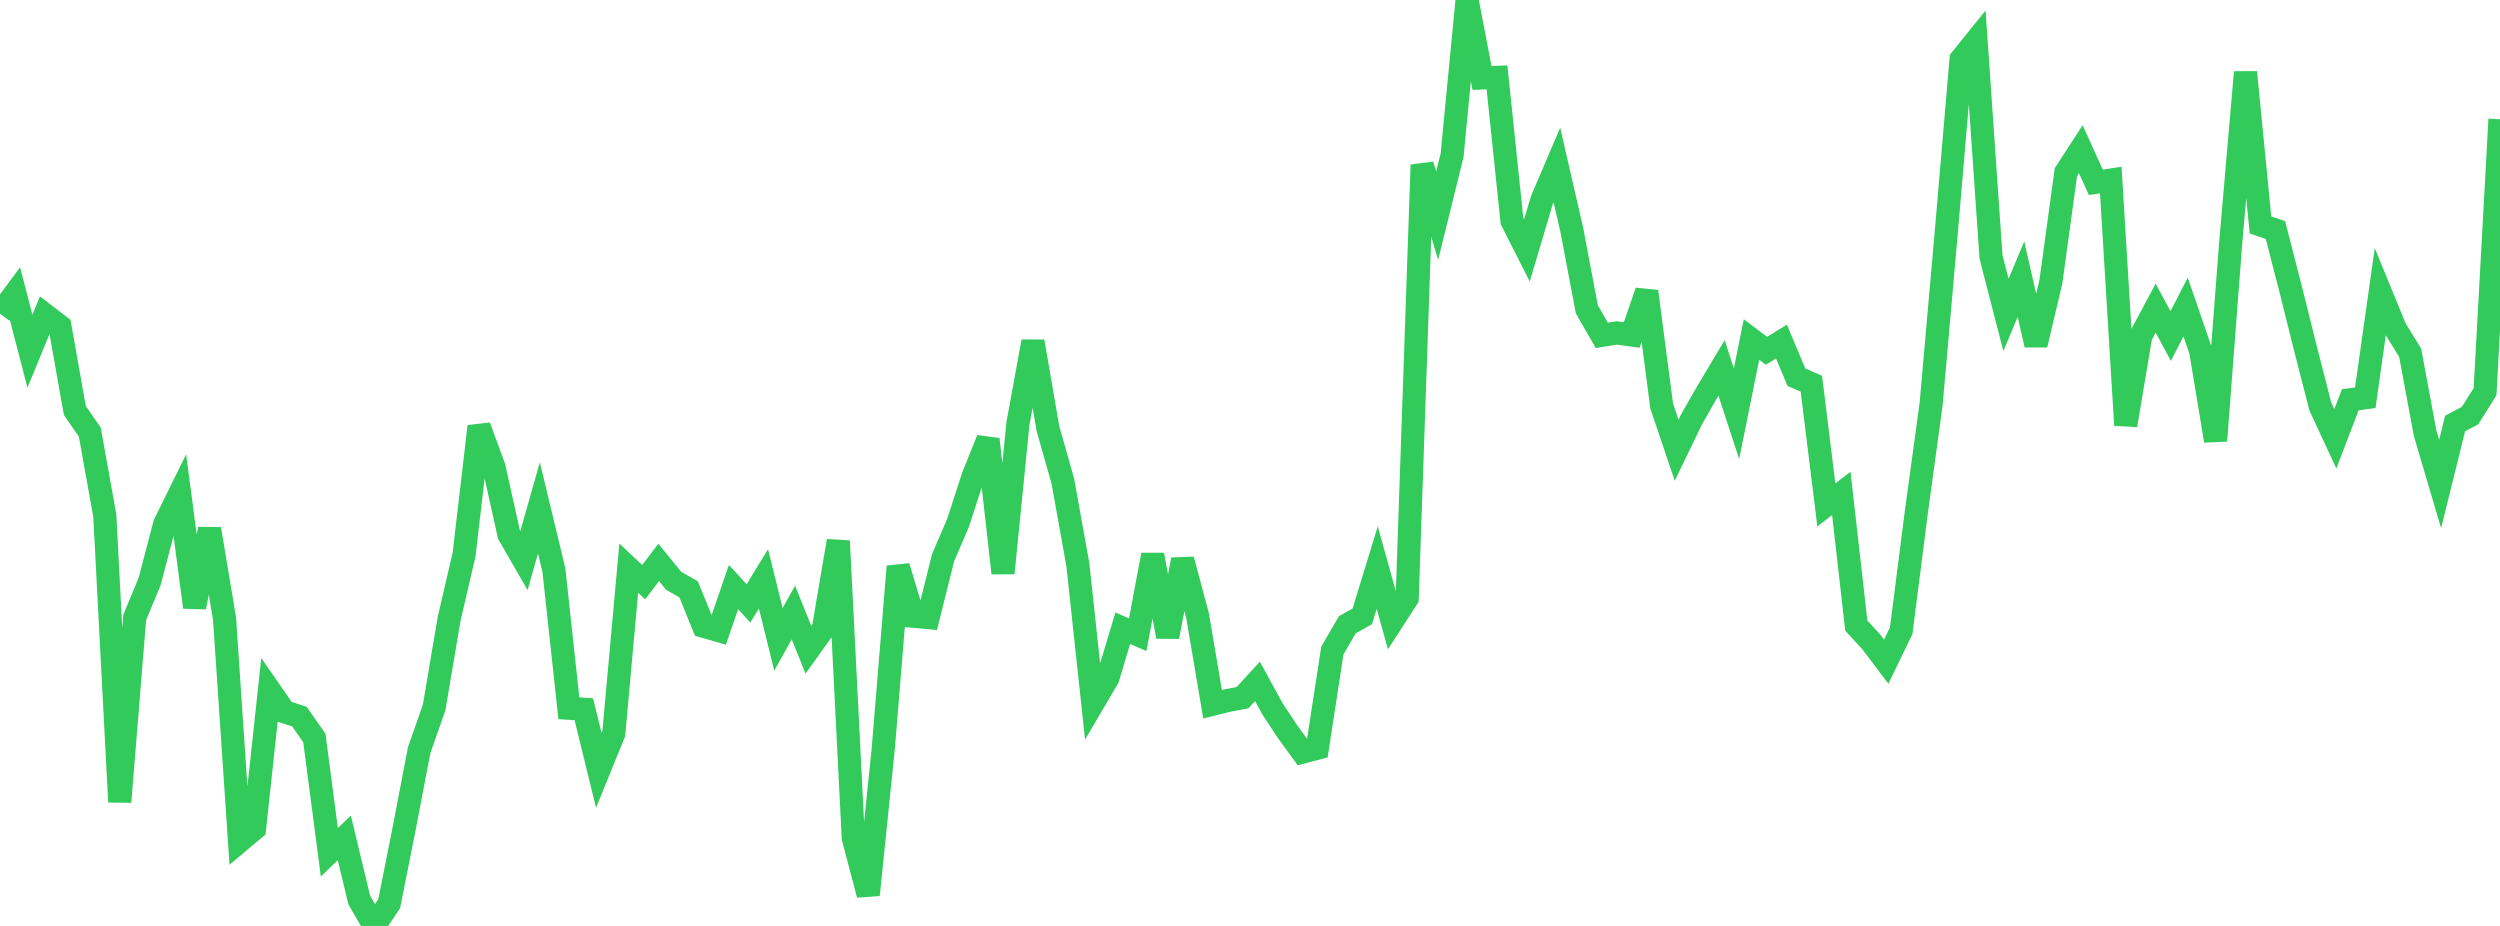 <?xml version="1.0" standalone="no"?>
<!DOCTYPE svg PUBLIC "-//W3C//DTD SVG 1.1//EN" "http://www.w3.org/Graphics/SVG/1.1/DTD/svg11.dtd">

<svg width="135" height="50" viewBox="0 0 135 50" preserveAspectRatio="none" 
  xmlns="http://www.w3.org/2000/svg"
  xmlns:xlink="http://www.w3.org/1999/xlink">


<polyline points="0.0, 16.943 0.808, 15.854 1.617, 18.966 2.425, 16.998 3.234, 17.618 4.042, 22.167 4.85, 23.336 5.659, 27.84 6.467, 43.304 7.275, 33.338 8.084, 31.391 8.892, 28.302 9.701, 26.658 10.509, 32.79 11.317, 28.566 12.126, 33.41 12.934, 45.426 13.743, 44.747 14.551, 37.267 15.359, 38.434 16.168, 38.696 16.976, 39.851 17.784, 46.023 18.593, 45.245 19.401, 48.608 20.21, 50.0 21.018, 48.795 21.826, 44.734 22.635, 40.509 23.443, 38.206 24.251, 33.426 25.06, 29.948 25.868, 23.027 26.677, 25.233 27.485, 28.871 28.293, 30.274 29.102, 27.426 29.91, 30.78 30.719, 38.245 31.527, 38.3 32.335, 41.599 33.144, 39.612 33.952, 30.682 34.76, 31.437 35.569, 30.371 36.377, 31.363 37.186, 31.823 37.994, 33.816 38.802, 34.049 39.611, 31.701 40.419, 32.581 41.228, 31.258 42.036, 34.527 42.844, 33.075 43.653, 35.088 44.461, 33.958 45.269, 29.211 46.078, 45.25 46.886, 48.319 47.695, 40.441 48.503, 30.59 49.311, 33.276 50.12, 33.349 50.928, 30.111 51.737, 28.228 52.545, 25.734 53.353, 23.725 54.162, 30.95 54.97, 22.869 55.778, 18.439 56.587, 23.135 57.395, 25.987 58.204, 30.487 59.012, 37.995 59.82, 36.619 60.629, 33.925 61.437, 34.273 62.246, 29.962 63.054, 34.383 63.862, 30.22 64.671, 33.256 65.479, 38.03 66.287, 37.827 67.096, 37.676 67.904, 36.796 68.713, 38.276 69.521, 39.501 70.329, 40.612 71.138, 40.4 71.946, 35.133 72.754, 33.738 73.563, 33.283 74.371, 30.648 75.18, 33.555 75.988, 32.304 76.796, 8.903 77.605, 11.65 78.413, 8.386 79.222, 0.0 80.03, 4.21 80.838, 4.178 81.647, 11.926 82.455, 13.52 83.263, 10.803 84.072, 8.906 84.88, 12.427 85.689, 16.701 86.497, 18.11 87.305, 17.978 88.114, 18.088 88.922, 15.736 89.731, 21.924 90.539, 24.314 91.347, 22.638 92.156, 21.222 92.964, 19.868 93.772, 22.341 94.581, 18.334 95.389, 18.942 96.198, 18.445 97.006, 20.368 97.814, 20.722 98.623, 27.266 99.431, 26.644 100.24, 33.783 101.048, 34.663 101.856, 35.732 102.665, 34.062 103.473, 27.729 104.281, 21.816 105.09, 12.651 105.898, 3.202 106.707, 2.198 107.515, 13.876 108.323, 17.004 109.132, 15.074 109.94, 18.623 110.749, 15.211 111.557, 9.304 112.365, 8.06 113.174, 9.844 113.982, 9.724 114.79, 22.961 115.599, 18.149 116.407, 16.639 117.216, 18.147 118.024, 16.579 118.832, 18.93 119.641, 23.802 120.449, 13.226 121.257, 3.9 122.066, 12.145 122.874, 12.421 123.683, 15.565 124.491, 18.805 125.299, 21.954 126.108, 23.697 126.916, 21.587 127.725, 21.478 128.533, 15.766 129.341, 17.737 130.15, 19.053 130.958, 23.406 131.766, 26.138 132.575, 22.869 133.383, 22.443 134.192, 21.153 135.0, 6.441" fill="none" stroke="#32ca5b" stroke-width="1.25"/>

</svg>